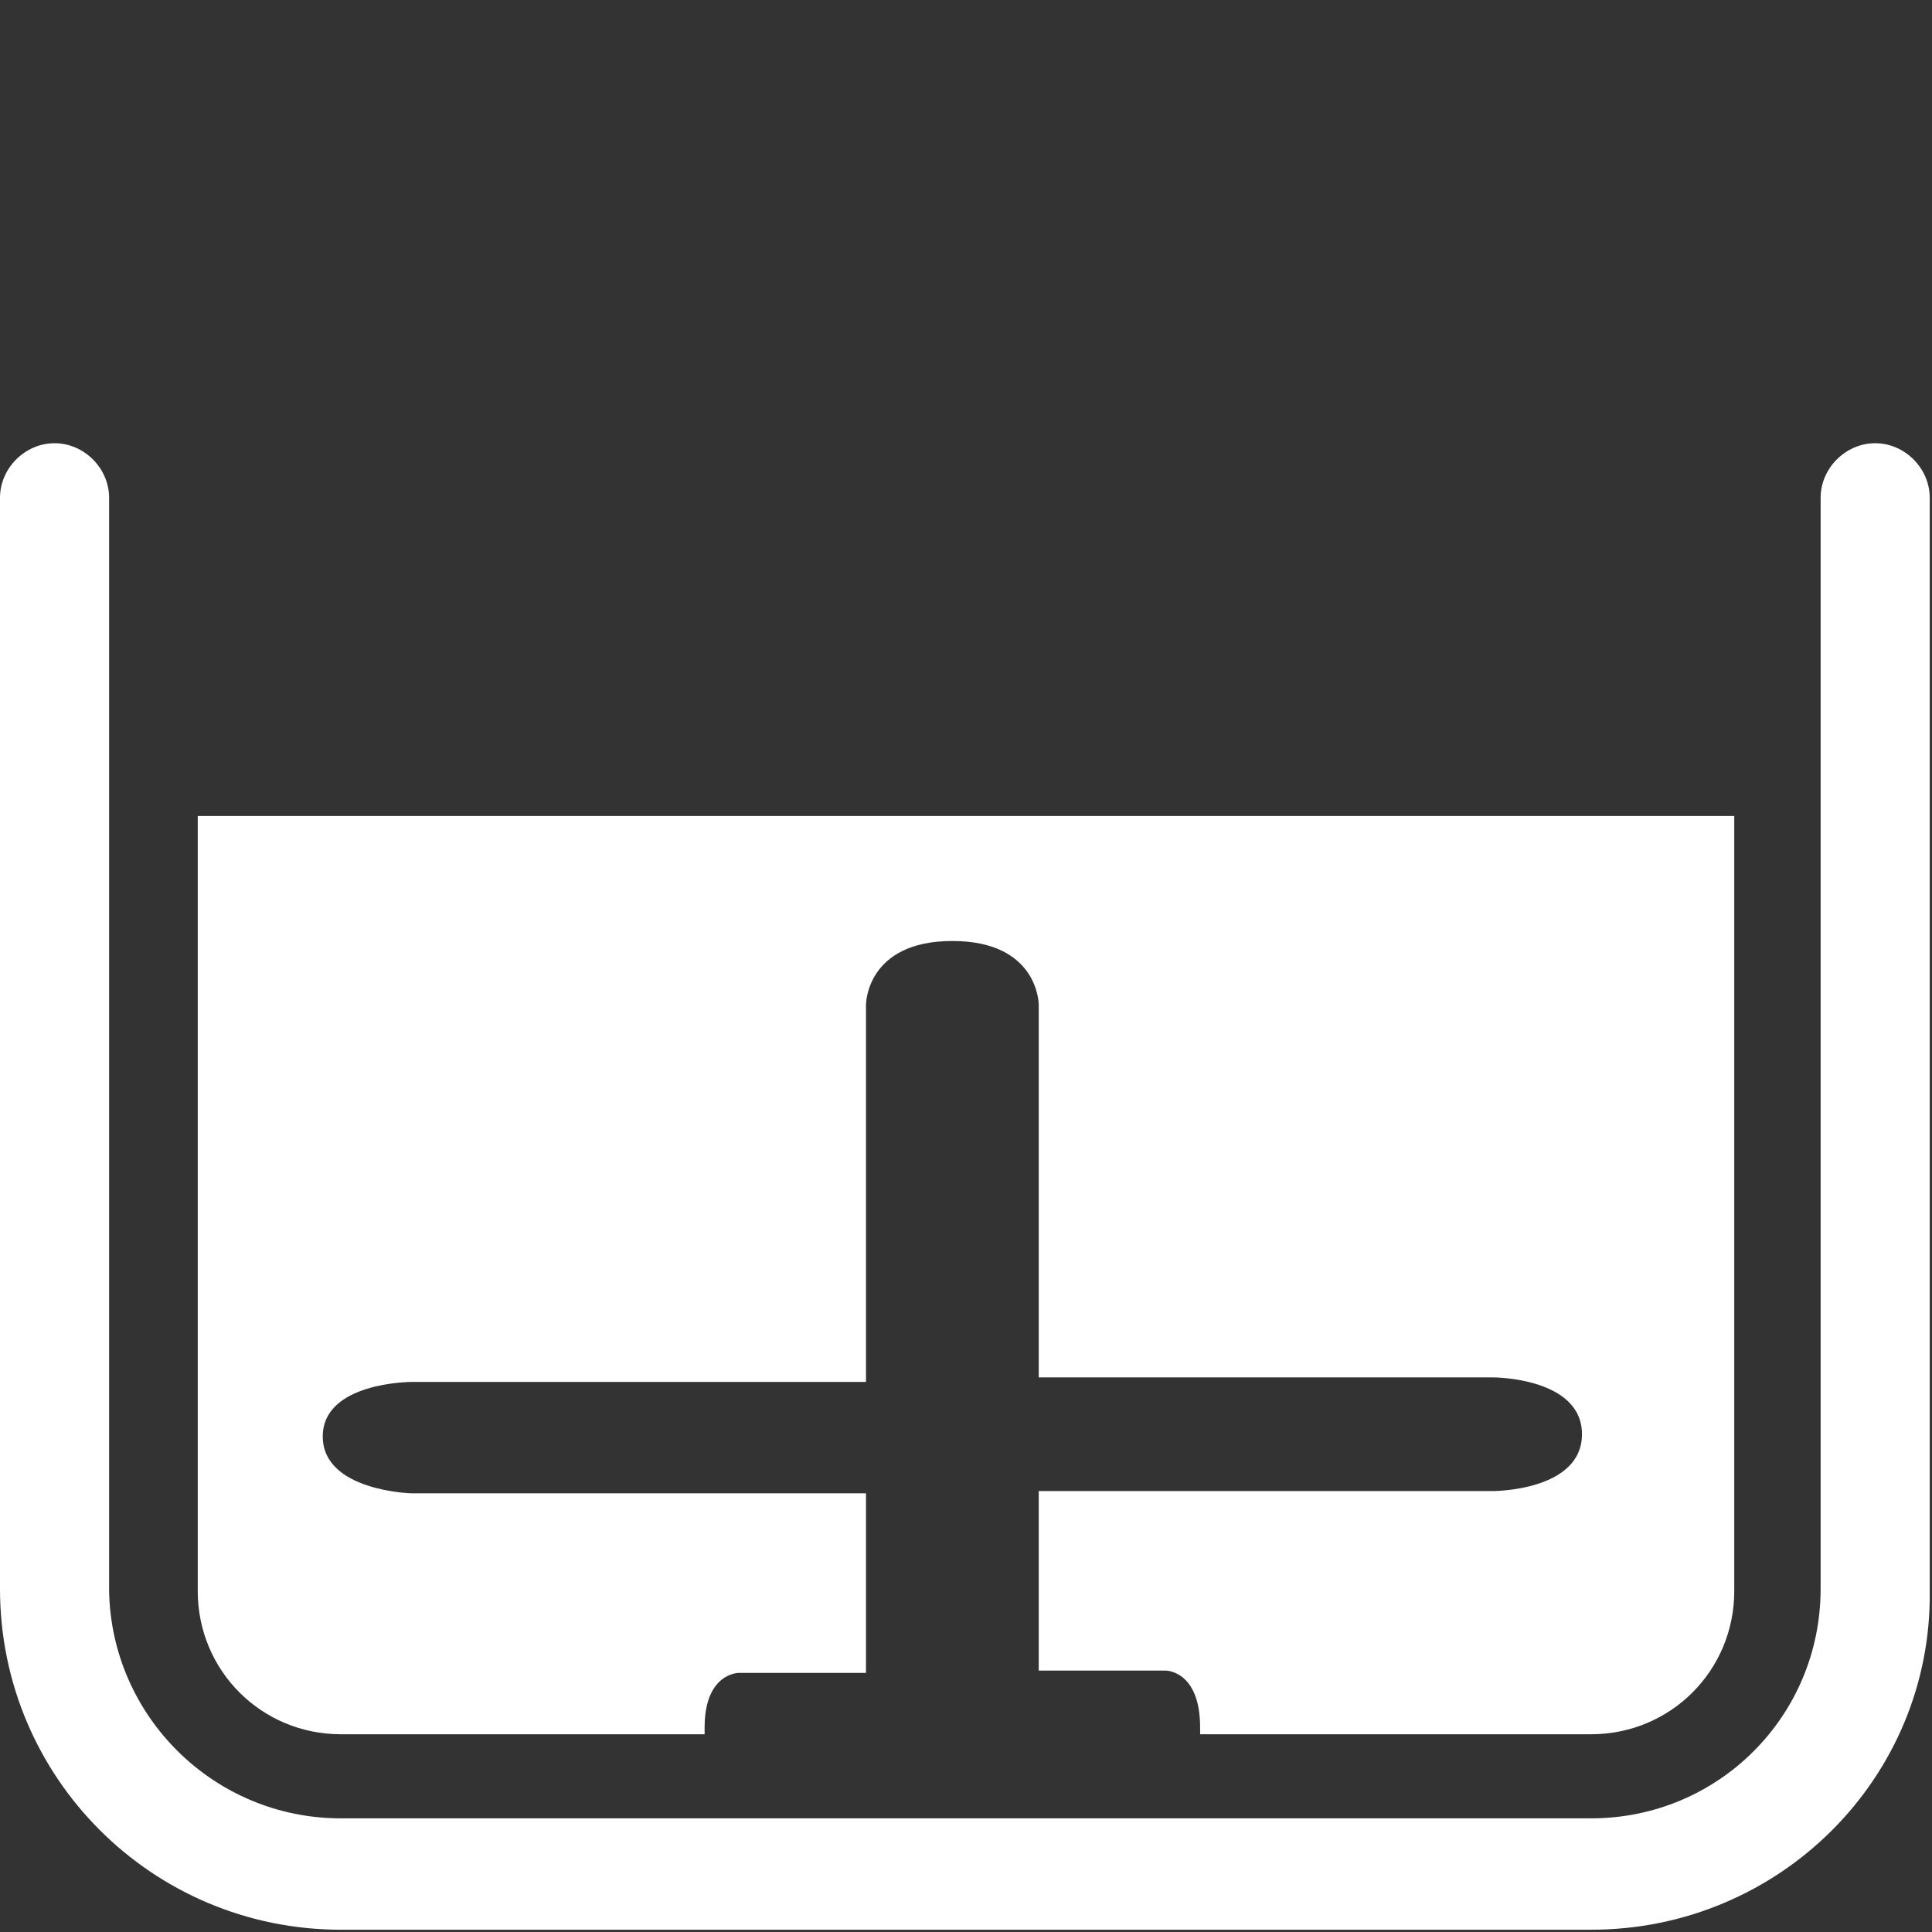 <?xml version="1.0" encoding="utf-8"?>
<!-- Generator: Adobe Illustrator 26.0.3, SVG Export Plug-In . SVG Version: 6.00 Build 0)  -->
<svg version="1.1" id="Calque_26" xmlns="http://www.w3.org/2000/svg" xmlns:xlink="http://www.w3.org/1999/xlink" x="0px" y="0px"
	 width="85px" height="85px" viewBox="0 0 85 85" style="enable-background:new 0 0 85 85;" xml:space="preserve">
<rect x="0" y="0" width="85" height="85" fill="#333333" stroke="none"/>
<style type="text/css">
	.st0{fill:#FFFFFF;}
</style>
<path class="st0" d="M70,84.9H15c-8.3,0-15-6.7-15-15V21.9c0-1.3,1.1-2.4,2.4-2.4s2.4,1.1,2.4,2.4v48.1C4.9,75.5,9.4,80,15,80h55
	c5.6,0,10.1-4.5,10.1-10.1V21.9c0-1.3,1.1-2.4,2.4-2.4s2.4,1.1,2.4,2.4v48.1C85,78.2,78.3,84.9,70,84.9z"/>
<path class="st0" d="M8.7,35.9v34.1c0,3.5,2.8,6.3,6.3,6.3h16c0-0.1,0-0.2,0-0.3c0-2.4,1.5-2.4,1.5-2.4h5.6v-7.9h-20
	c0,0-3.9-0.1-3.9-2.5c0-2.4,3.9-2.4,3.9-2.4h20V44.2c0,0,0-2.8,3.8-2.8s3.8,2.8,3.8,2.8v16.4h20c0,0,3.9,0,3.9,2.5s-3.9,2.5-3.9,2.5
	h-20v7.9h5.6c0,0,1.5,0,1.5,2.5c0,0.1,0,0.2,0,0.3H70c3.5,0,6.3-2.8,6.3-6.3V35.9H8.7z"/>
</svg>

